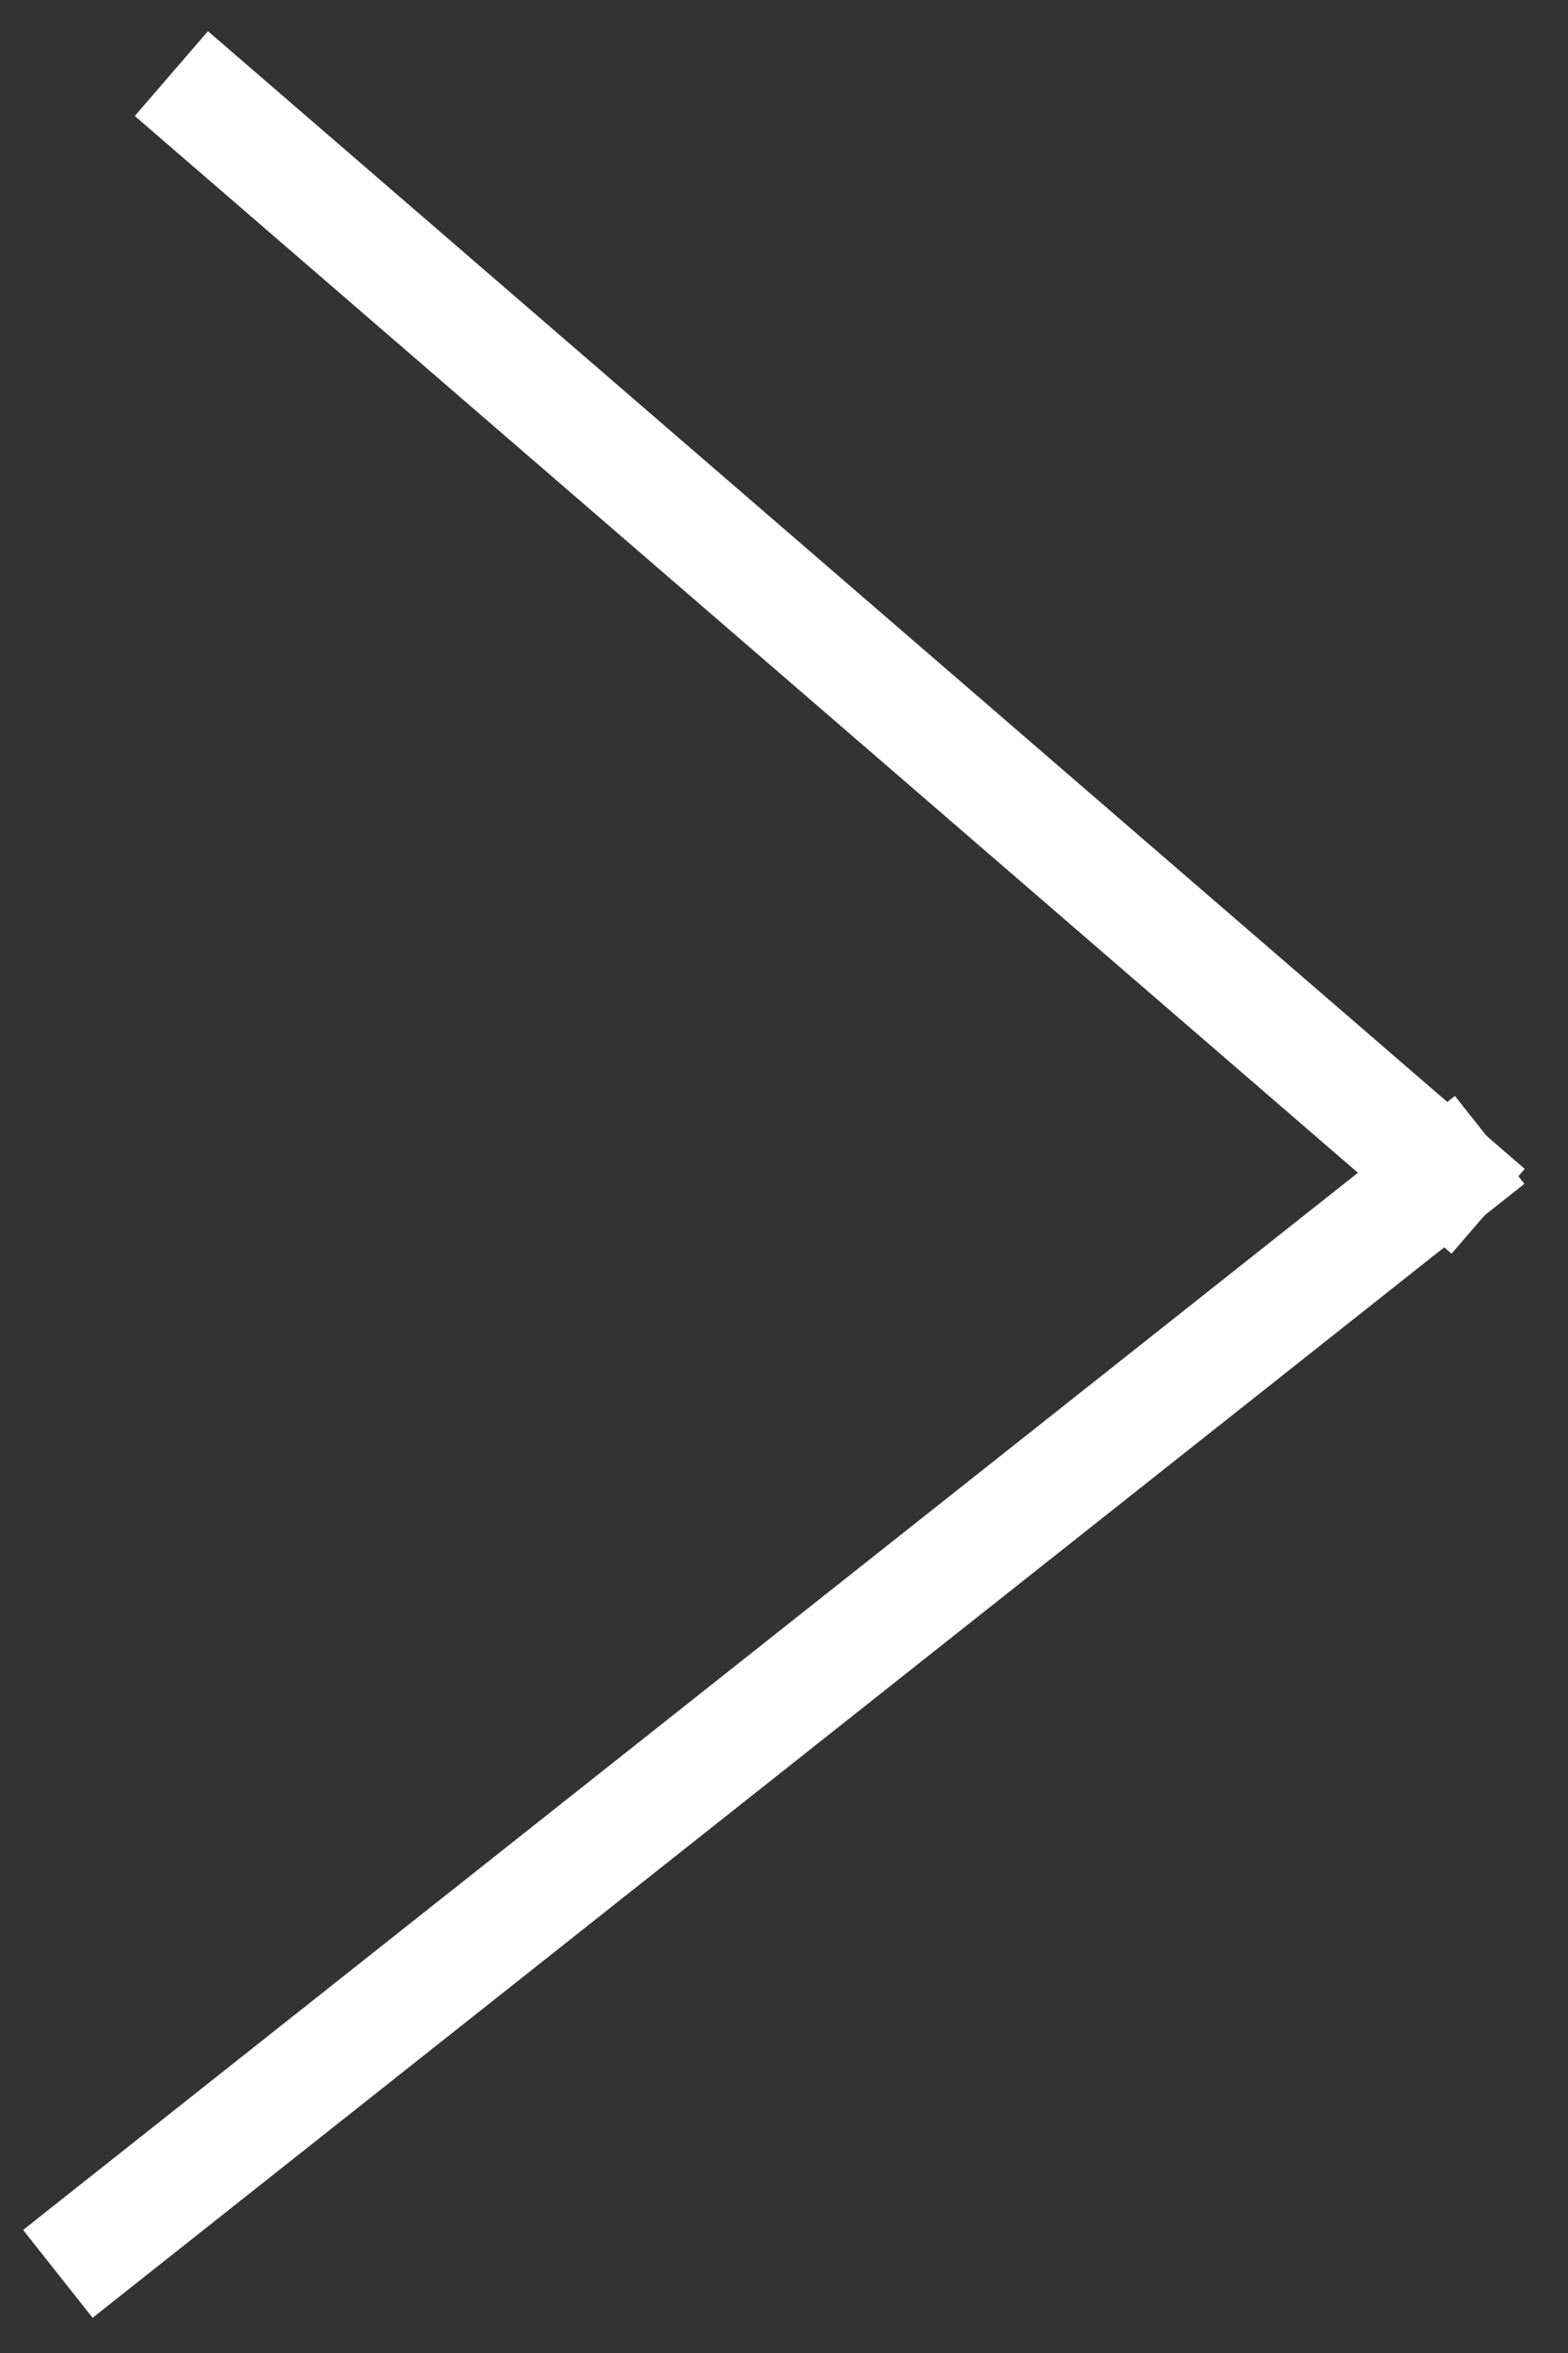 <svg version="1.1"
	 xmlns="http://www.w3.org/2000/svg" xmlns:xlink="http://www.w3.org/1999/xlink" xmlns:a="http://ns.adobe.com/AdobeSVGViewerExtensions/3.0/"
	 x="0px" y="0px" width="28px" height="42px" viewBox="-0.412 -0.556 28 42" enable-background="new -0.412 -0.556 28 42"
	 xml:space="preserve">
<rect x="-0.412" y="-0.556" width="28" height="42" fill="#333333" stroke="none"/>
<defs>
</defs>
<line fill-rule="evenodd" clip-rule="evenodd" fill="none" stroke="#FFFFFF" stroke-width="2" stroke-linecap="square" x1="3.405" y1="1.411" x2="25.405" y2="20.411"/>
<line fill-rule="evenodd" clip-rule="evenodd" fill="none" stroke="#FFFFFF" stroke-width="2" stroke-linecap="square" x1="25.405" y1="20.411" x2="1.405" y2="39.411"/>
</svg>
